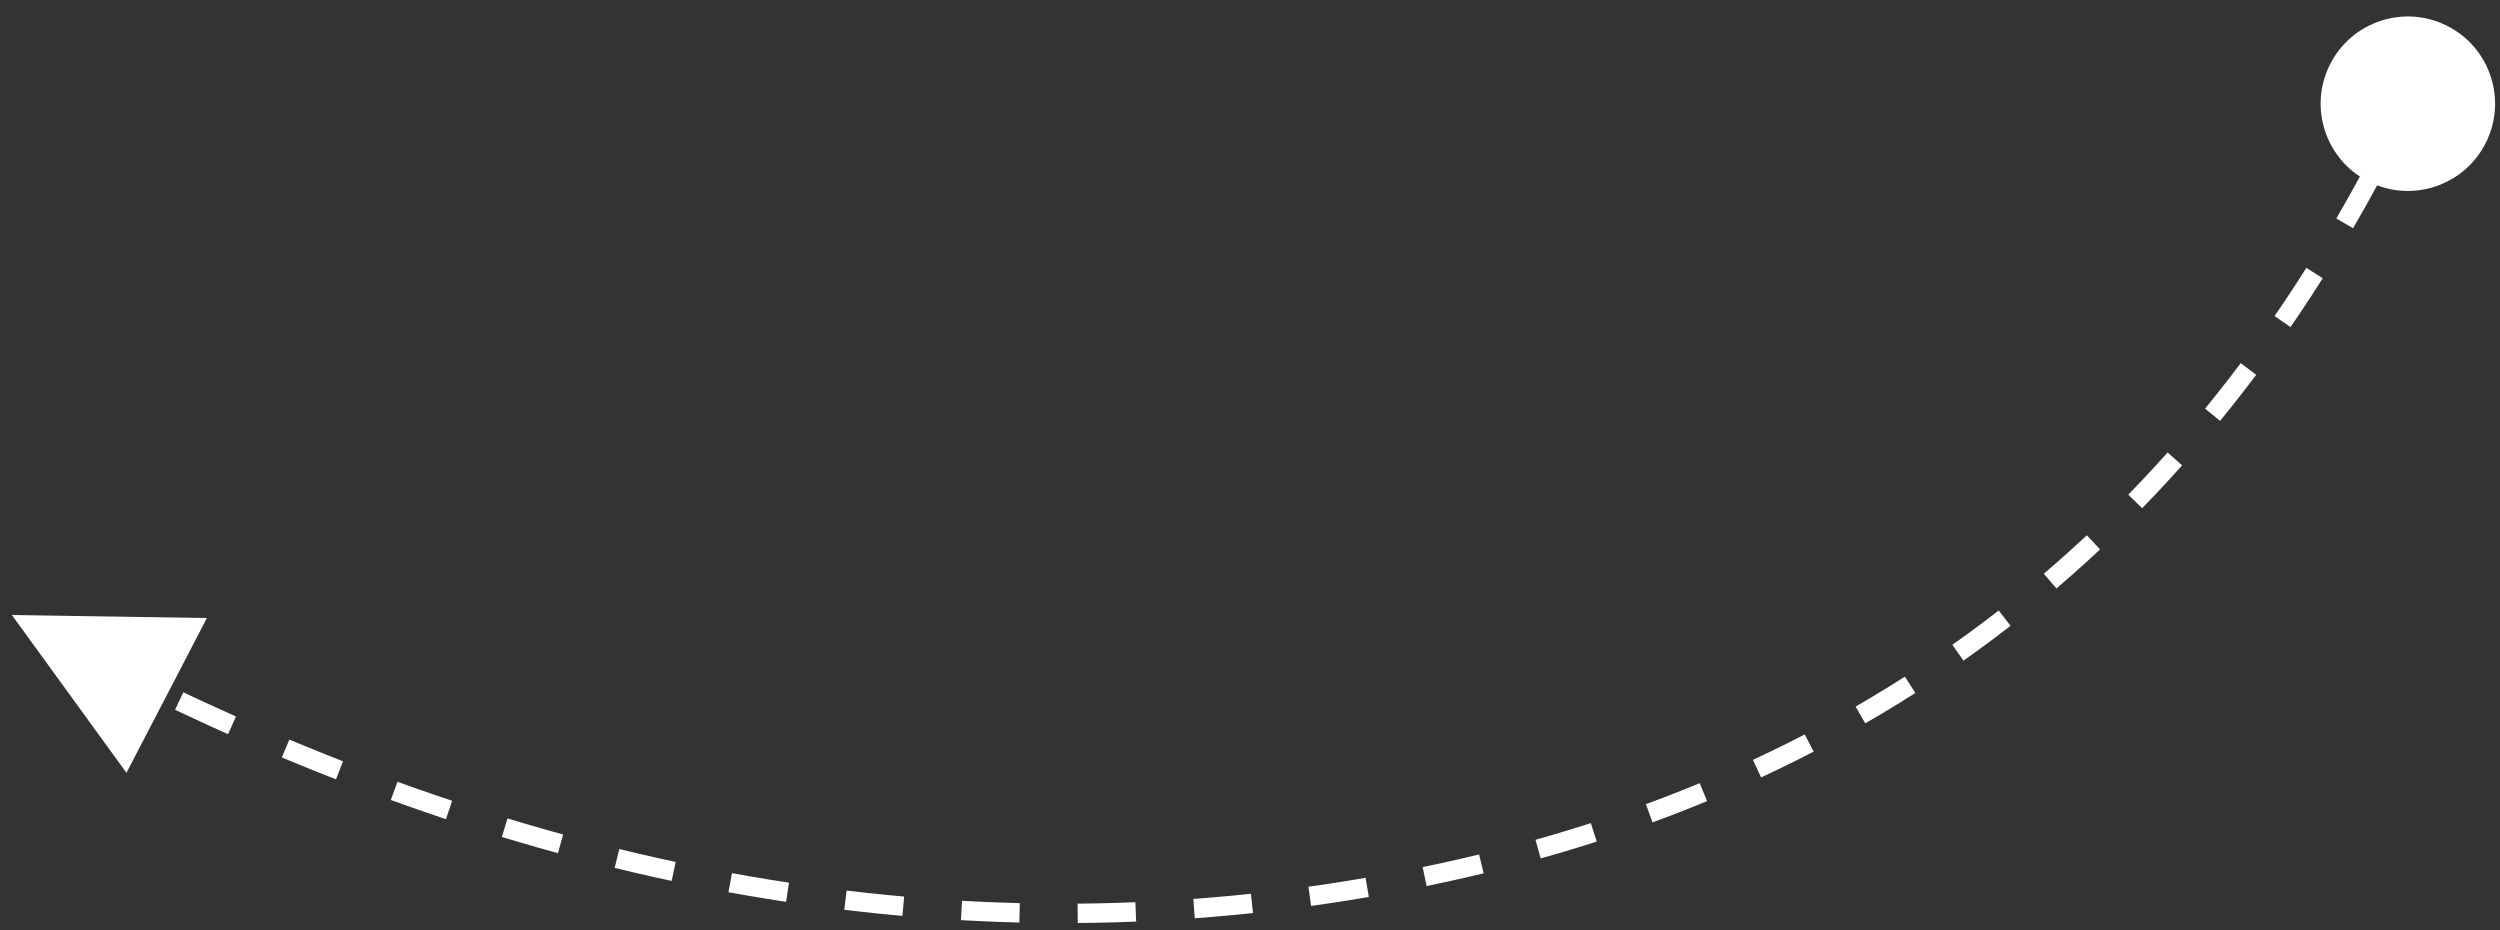 <?xml version="1.0" encoding="UTF-8"?>
<svg width="129px" height="48px" viewBox="0 0 129 48" version="1.1" xmlns="http://www.w3.org/2000/svg" xmlns:xlink="http://www.w3.org/1999/xlink">
    <rect x="0" y="0" width="129" height="48" fill="#333333" stroke="none"/>
    <title>Path 2</title>
    <g id="Page-1" stroke="none" stroke-width="1" fill="none" fill-rule="evenodd">
        <g id="homepage-final" transform="translate(-1022, -894)" fill="#FFFFFF" fill-rule="nonzero">
            <g id="Group-8" transform="translate(489, 814.372)">
                <path id="Path-2" d="M631.069,138.813 C631.727,138.87 632.388,138.922 633.051,138.97 L634.049,139.037 L633.986,140.035 C633.314,139.992 632.645,139.944 631.979,139.892 L630.983,139.809 L631.069,138.813 Z M625.117,138.157 C625.771,138.245 626.428,138.328 627.089,138.406 L628.082,138.519 L627.973,139.513 C627.304,139.44 626.638,139.361 625.975,139.277 L624.983,139.148 L625.117,138.157 Z M619.206,137.209 C619.855,137.331 620.507,137.447 621.163,137.557 L622.149,137.719 L621.991,138.707 C621.326,138.6 620.665,138.489 620.007,138.372 L619.023,138.192 L619.206,137.209 Z M613.354,135.954 C613.995,136.11 614.64,136.261 615.289,136.406 L616.265,136.62 L616.055,137.598 C615.397,137.457 614.742,137.31 614.091,137.158 L613.117,136.926 L613.354,135.954 Z M607.586,134.378 C608.218,134.57 608.853,134.757 609.493,134.938 L610.454,135.206 L610.191,136.171 C609.542,135.993 608.896,135.81 608.254,135.622 L607.294,135.334 L607.586,134.378 Z M601.954,132.479 C602.574,132.709 603.197,132.933 603.824,133.151 L604.767,133.474 L604.448,134.422 C603.811,134.207 603.178,133.987 602.548,133.76 L601.606,133.417 L601.954,132.479 Z M596.41,130.225 C597.014,130.493 597.623,130.755 598.235,131.012 L599.156,131.392 L598.78,132.318 C598.157,132.065 597.539,131.806 596.924,131.541 L596.004,131.139 L596.41,130.225 Z M591.024,127.627 C591.611,127.934 592.202,128.234 592.796,128.529 L593.691,128.966 L593.256,129.867 C592.651,129.575 592.051,129.277 591.453,128.974 L590.561,128.513 L591.024,127.627 Z M585.832,124.695 C586.398,125.039 586.967,125.378 587.541,125.71 L588.404,126.203 L587.913,127.074 C587.329,126.745 586.749,126.409 586.173,126.067 L585.312,125.549 L585.832,124.695 Z M580.828,121.422 C581.371,121.803 581.918,122.178 582.469,122.547 L583.298,123.096 L582.75,123.933 C582.19,123.566 581.633,123.193 581.08,122.814 L580.253,122.241 L580.828,121.422 Z M576.054,117.836 C576.572,118.252 577.094,118.662 577.619,119.065 L578.41,119.666 L577.809,120.466 C577.274,120.064 576.743,119.656 576.216,119.242 L575.428,118.616 L576.054,117.836 Z M571.515,113.941 C571.999,114.386 572.491,114.828 572.99,115.266 L573.746,115.921 L573.095,116.68 C572.582,116.24 572.076,115.797 571.579,115.35 L570.838,114.677 L571.515,113.941 Z M567.258,109.731 C567.708,110.211 568.166,110.687 568.632,111.16 L569.338,111.867 L568.635,112.578 C568.154,112.103 567.682,111.624 567.218,111.142 L566.528,110.415 L567.258,109.731 Z M563.342,105.206 C563.752,105.721 564.171,106.232 564.598,106.74 L565.246,107.498 L564.49,108.153 C564.048,107.642 563.614,107.128 563.19,106.609 L562.559,105.829 L563.342,105.206 Z M559.822,100.377 C560.187,100.926 560.56,101.471 560.943,102.012 L561.524,102.821 L560.716,103.41 C560.318,102.865 559.93,102.316 559.551,101.763 L558.989,100.93 L559.822,100.377 Z M556.747,95.263 C557.061,95.844 557.384,96.42 557.717,96.993 L558.223,97.848 L557.366,98.364 C557.019,97.787 556.681,97.205 556.353,96.62 L555.867,95.739 L556.747,95.263 Z M554.169,89.933 C554.429,90.541 554.699,91.144 554.978,91.744 L555.403,92.641 L554.503,93.076 C554.21,92.471 553.927,91.862 553.653,91.249 L553.25,90.326 L554.169,89.933 Z M552.072,84.332 C552.276,84.963 552.489,85.589 552.711,86.212 L553.051,87.143 L552.114,87.493 C551.879,86.865 551.654,86.233 551.438,85.597 L551.121,84.639 L552.072,84.332 Z M550.497,78.574 C550.644,79.222 550.8,79.866 550.964,80.506 L551.218,81.463 L550.253,81.727 C550.077,81.081 549.91,80.432 549.752,79.778 L549.522,78.795 L550.497,78.574 Z M549.434,72.716 C549.525,73.376 549.625,74.032 549.734,74.683 L549.904,75.658 L548.92,75.837 C548.801,75.18 548.69,74.519 548.589,73.854 L548.443,72.853 L549.434,72.716 Z M548.855,66.774 C548.893,67.439 548.94,68.101 548.995,68.76 L549.085,69.744 L548.089,69.841 C548.025,69.178 547.969,68.511 547.921,67.84 L547.856,66.831 L548.855,66.774 Z M548.338,52.325 L548.55,52.328 C551.034,52.422 552.971,54.511 552.877,56.995 C552.79,59.304 550.977,61.141 548.727,61.312 L548.73,60.813 C548.72,61.481 548.718,62.146 548.724,62.807 L548.738,63.796 L547.738,63.817 C547.721,62.976 547.716,62.129 547.724,61.277 C545.48,60.951 543.796,58.975 543.884,56.656 C543.977,54.172 546.066,52.235 548.55,52.328 Z M643.72,139.839 L634.845,135.097 L634.602,144.094 L643.72,139.839 Z" transform="translate(595.721, 98.325) scale(-1, 1) rotate(-29) translate(-595.721, -98.325) "></path>
            </g>
        </g>
    </g>
</svg>
